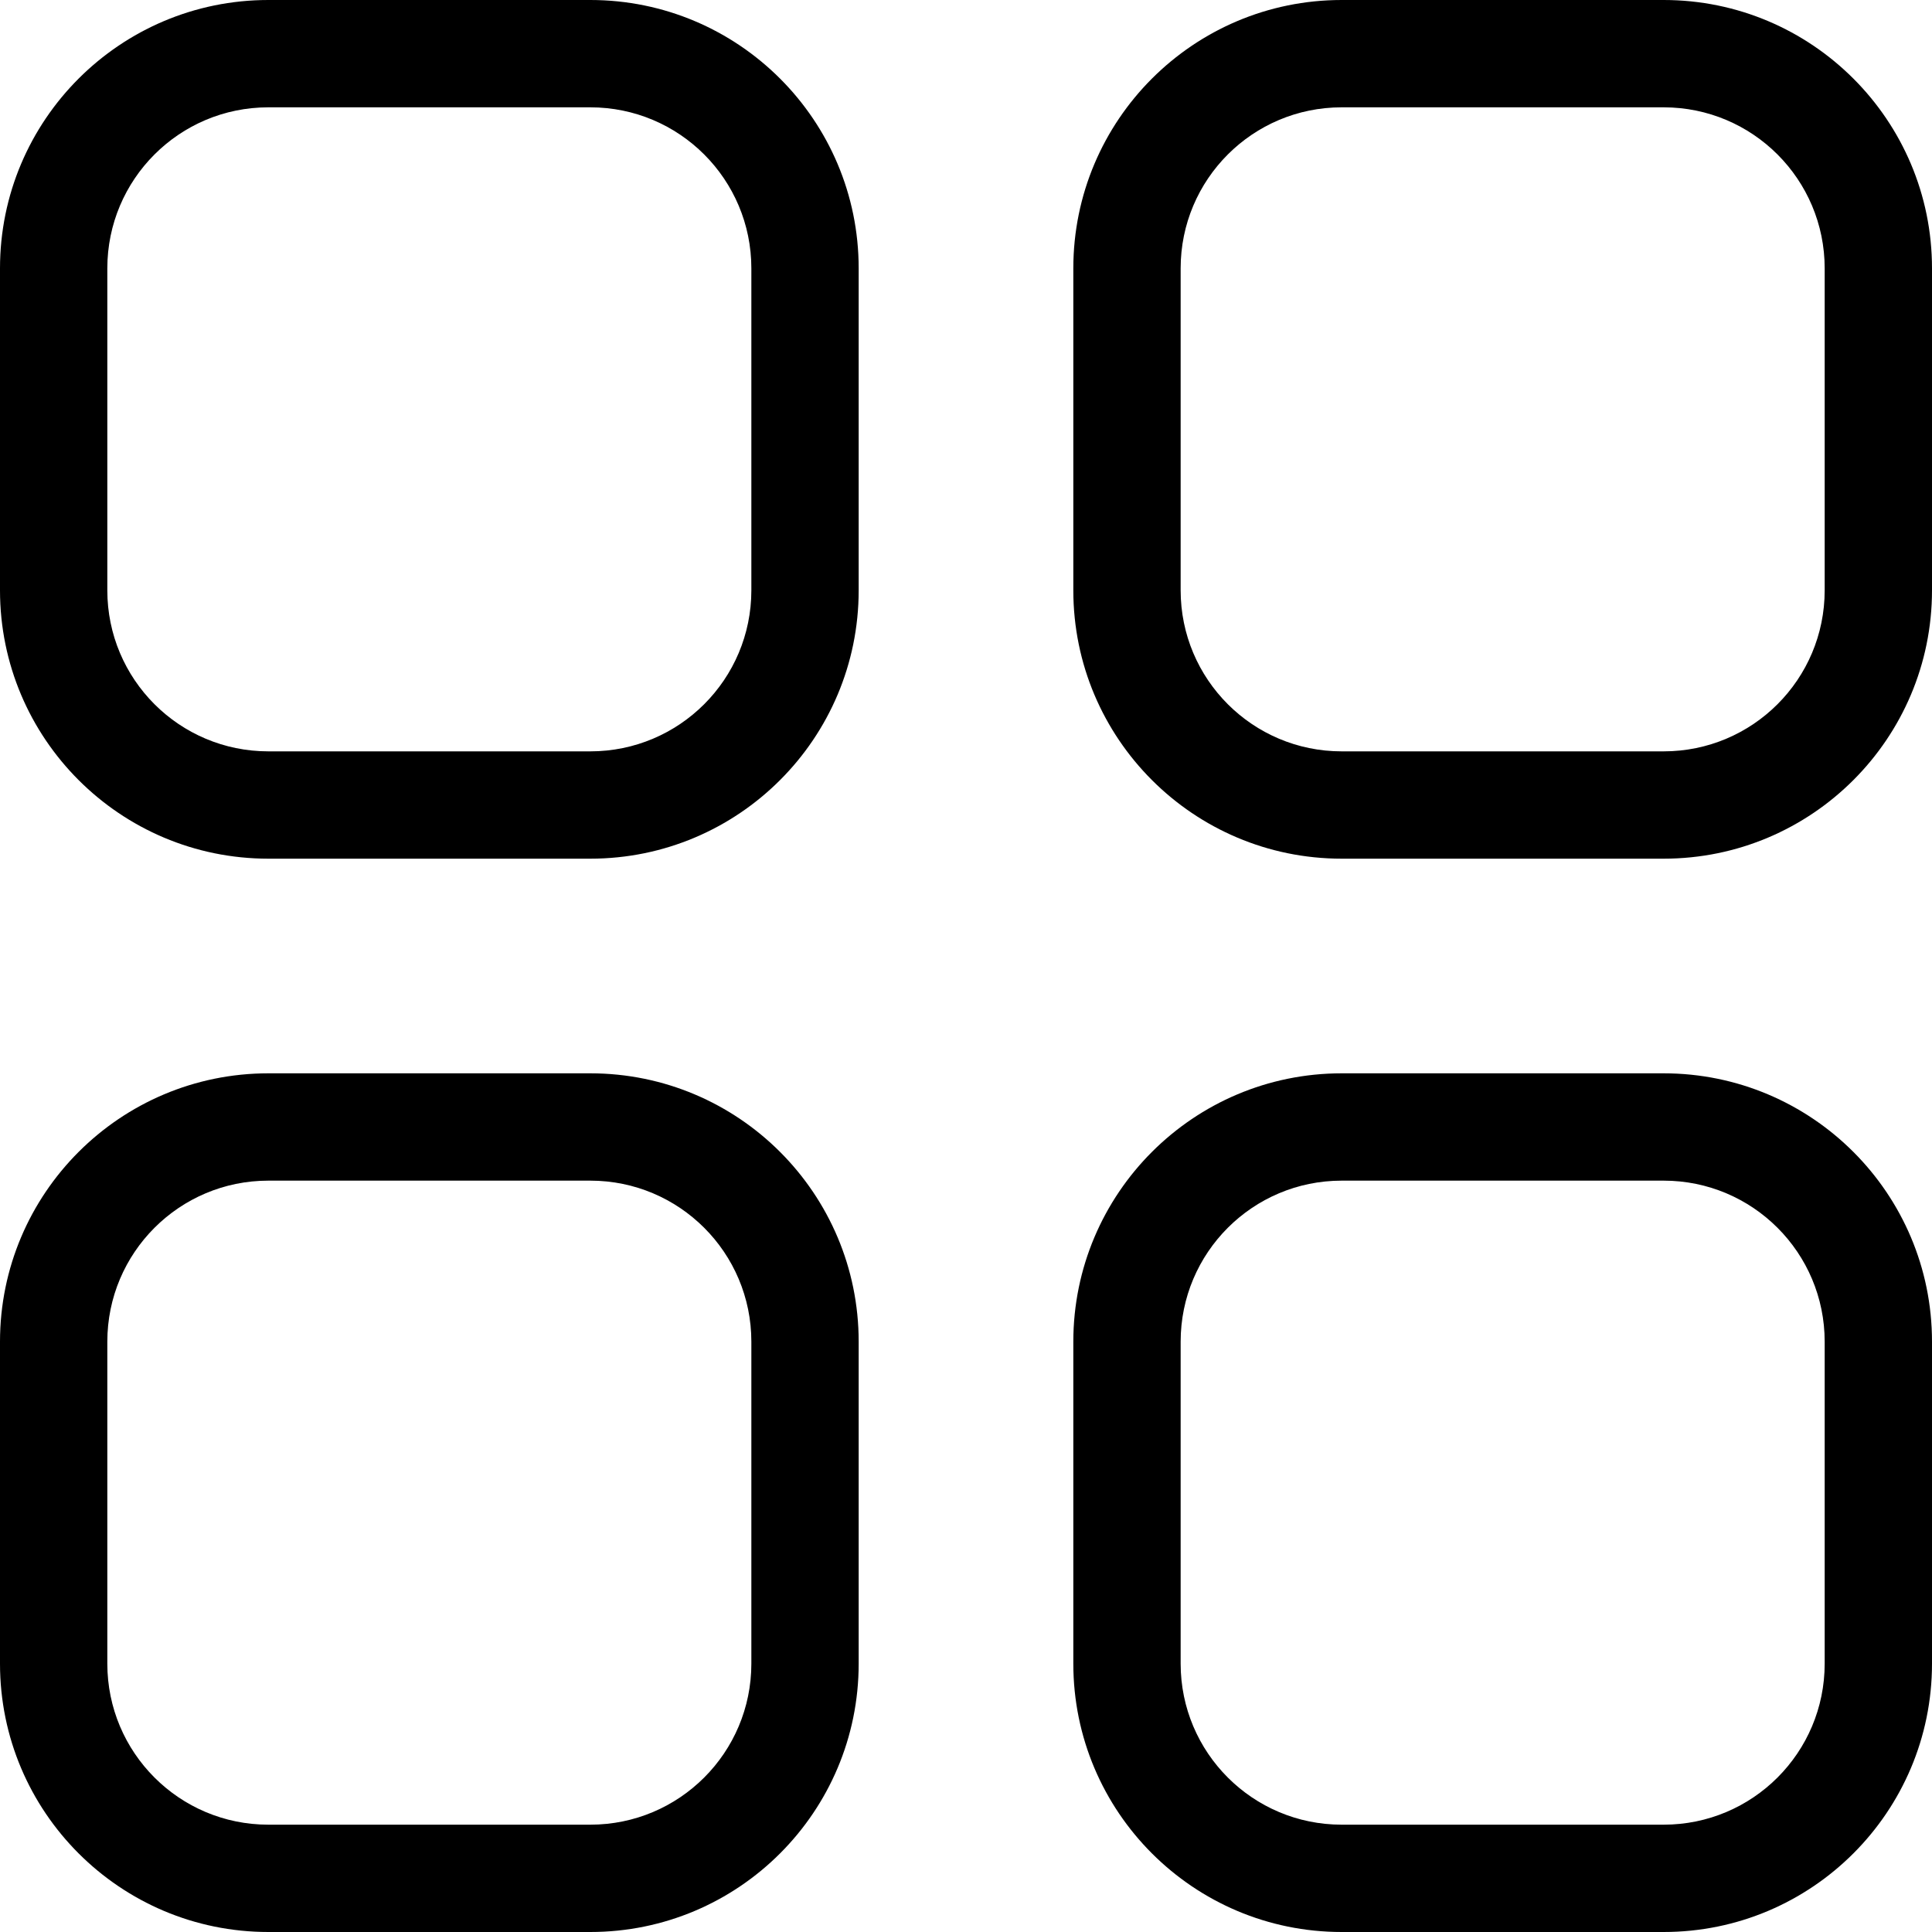<svg width="20" height="20" viewBox="0 0 20 20" fill="none" xmlns="http://www.w3.org/2000/svg">
<path id="Vector" d="M0 2.778C0 1.244 1.244 0 2.778 0H6.111C7.645 0 8.889 1.244 8.889 2.778V6.111C8.889 7.645 7.645 8.889 6.111 8.889H2.778C1.244 8.889 0 7.645 0 6.111V2.778ZM1.111 2.778V6.111C1.111 7.032 1.857 7.778 2.778 7.778H6.111C7.032 7.778 7.778 7.032 7.778 6.111V2.778C7.778 1.857 7.032 1.111 6.111 1.111H2.778C1.857 1.111 1.111 1.857 1.111 2.778ZM11.111 2.778C11.111 1.244 12.355 0 13.889 0H17.222C18.756 0 20 1.244 20 2.778V6.111C20 7.645 18.756 8.889 17.222 8.889H13.889C12.355 8.889 11.111 7.645 11.111 6.111V2.778ZM12.222 2.778V6.111C12.222 7.032 12.968 7.778 13.889 7.778H17.222C18.143 7.778 18.889 7.032 18.889 6.111V2.778C18.889 1.857 18.143 1.111 17.222 1.111H13.889C12.968 1.111 12.222 1.857 12.222 2.778ZM0 13.889C0 12.355 1.244 11.111 2.778 11.111H6.111C7.645 11.111 8.889 12.355 8.889 13.889V17.222C8.889 18.756 7.645 20 6.111 20H2.778C1.244 20 0 18.756 0 17.222V13.889ZM1.111 13.889V17.222C1.111 18.143 1.857 18.889 2.778 18.889H6.111C7.032 18.889 7.778 18.143 7.778 17.222V13.889C7.778 12.968 7.032 12.222 6.111 12.222H2.778C1.857 12.222 1.111 12.968 1.111 13.889ZM11.111 13.889C11.111 12.355 12.355 11.111 13.889 11.111H17.222C18.756 11.111 20 12.355 20 13.889V17.222C20 18.756 18.756 20 17.222 20H13.889C12.355 20 11.111 18.756 11.111 17.222V13.889ZM12.222 13.889V17.222C12.222 18.143 12.968 18.889 13.889 18.889H17.222C18.143 18.889 18.889 18.143 18.889 17.222V13.889C18.889 12.968 18.143 12.222 17.222 12.222H13.889C12.968 12.222 12.222 12.968 12.222 13.889Z" fill="black"/>
</svg>
